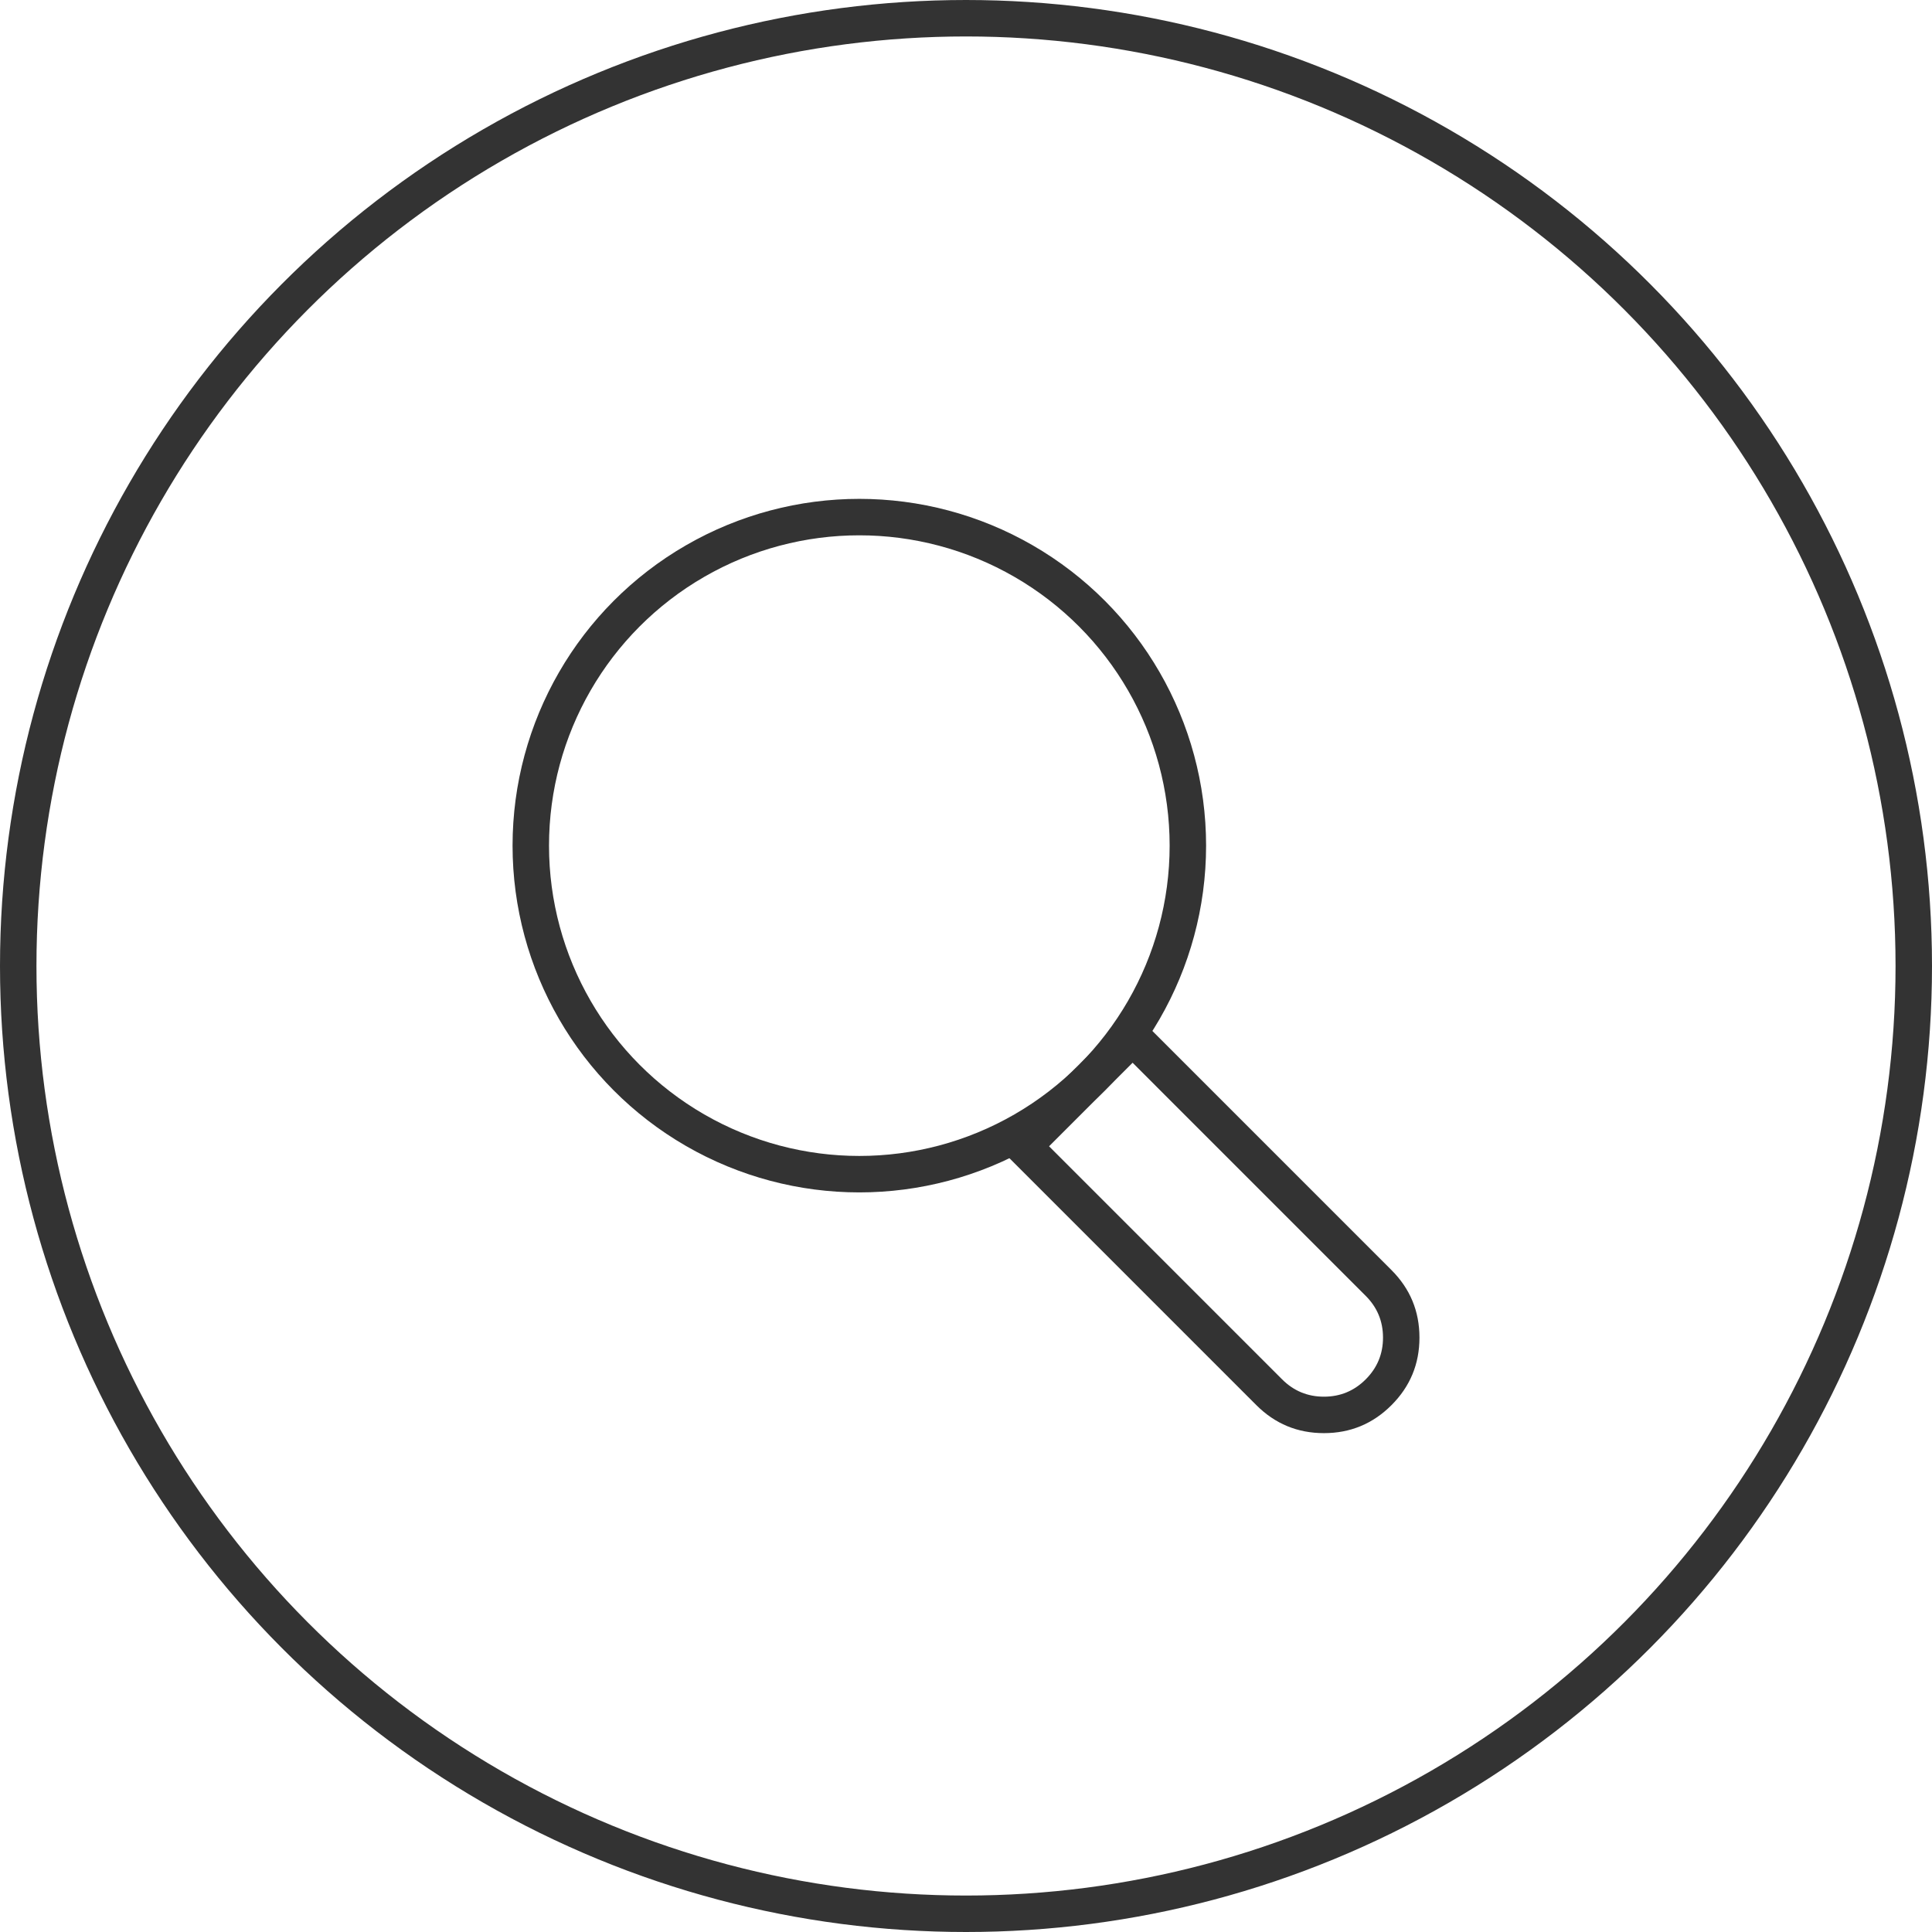 <svg xmlns="http://www.w3.org/2000/svg" xmlns:xlink="http://www.w3.org/1999/xlink" fill="none" version="1.1" width="132.5" height="132.5" viewBox="0 0 132.5 132.5"><g><g><g><path d="M77.676,69.349L69.294,77.73L68.41,78.614L86.164,96.368Q88.083,98.287,90.797,98.287Q93.511,98.287,95.429,96.369Q97.349,94.45,97.349,91.736Q97.349,89.021,95.429,87.103L77.676,69.349ZM71.946,78.614L87.932,94.601Q89.119,95.787,90.797,95.787Q92.475,95.787,93.662,94.6Q94.849,93.414,94.849,91.736Q94.849,90.057,93.662,88.871L77.676,72.885L71.946,78.614Z" fill-rule="evenodd" fill="#333333" fill-opacity="1"/></g><g><ellipse cx="58.934" cy="57.995" rx="22.532" ry="22.532" fill-opacity="0" stroke-opacity="1" stroke="#333333" fill="none" stroke-width="2.5"/></g></g><g><ellipse cx="66.25" cy="66.25" rx="65" ry="65" fill-opacity="0" stroke-opacity="1" stroke="#333333" fill="none" stroke-width="2.5"/></g></g></svg>